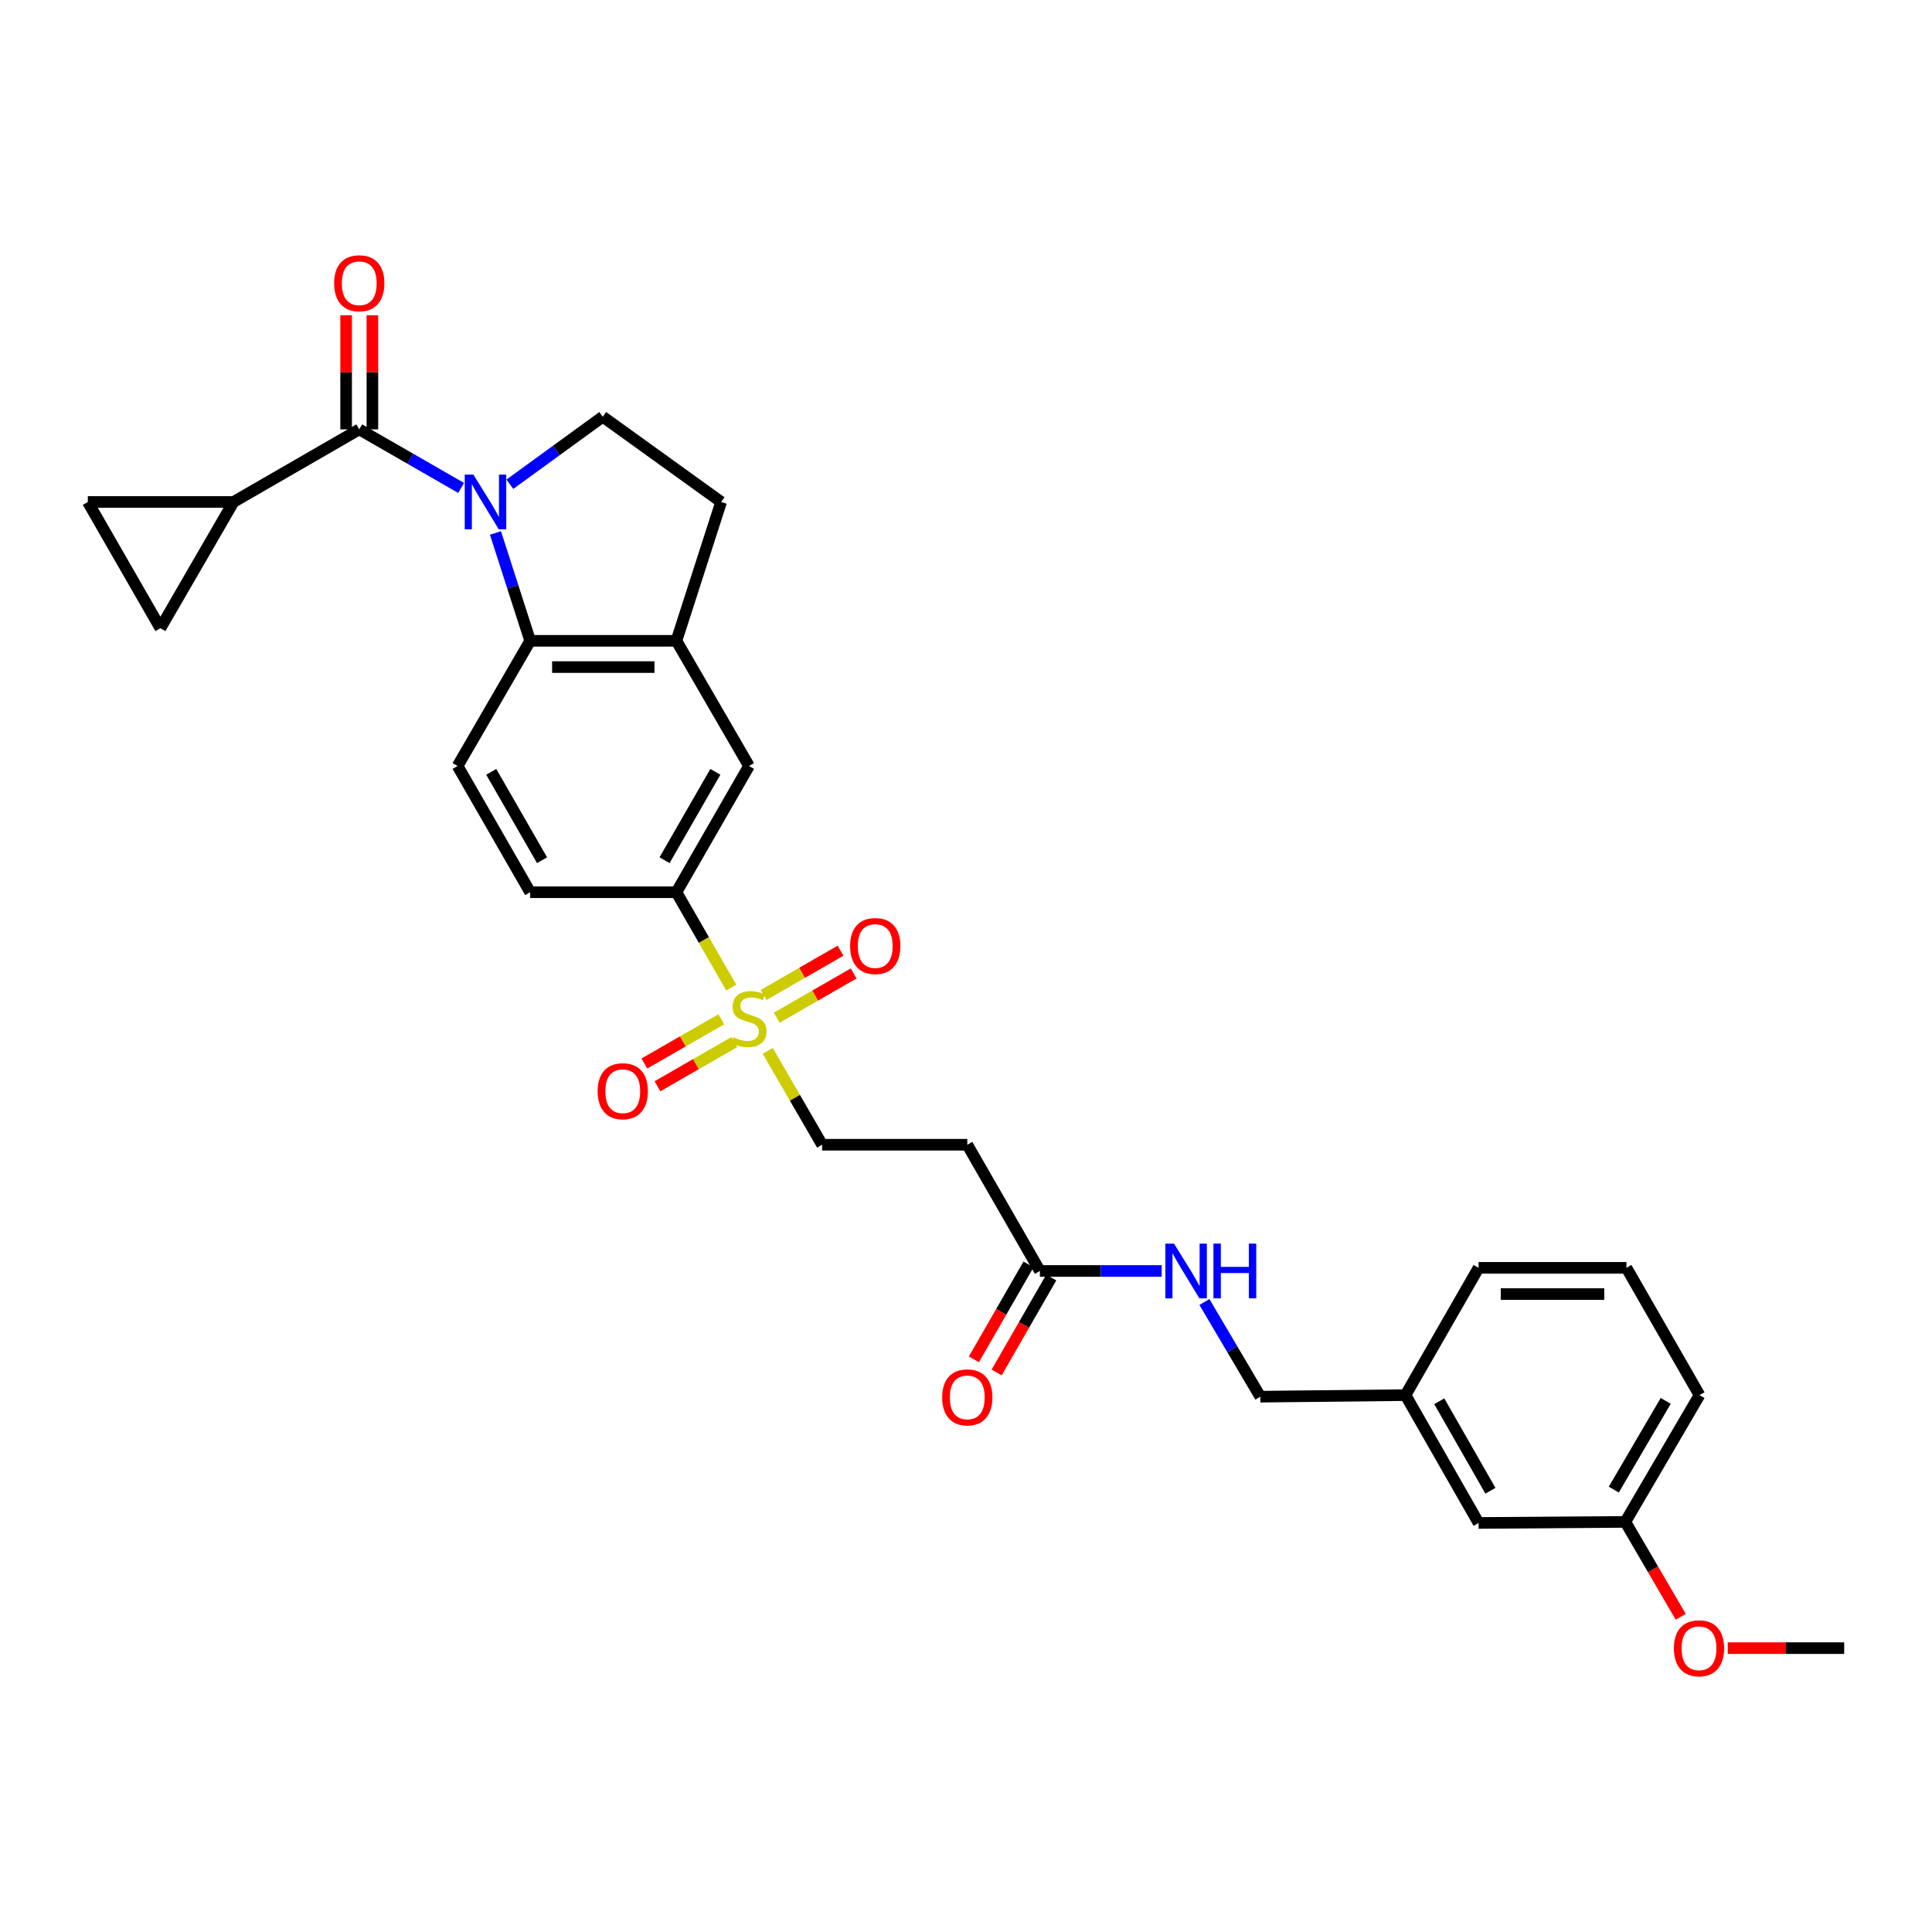 <?xml version='1.0' encoding='iso-8859-1'?>
<svg version='1.1' baseProfile='full'
              xmlns='http://www.w3.org/2000/svg'
                      xmlns:rdkit='http://www.rdkit.org/xml'
                      xmlns:xlink='http://www.w3.org/1999/xlink'
                  xml:space='preserve'
width='1000px' height='1000px' viewBox='0 0 1000 1000'>
<!-- END OF HEADER -->
<rect style='opacity:1.0;fill:#FFFFFF;stroke:none' width='1000' height='1000' x='0' y='0'> </rect>
<path class='bond-1' d='M 238.669,252.555 L 212.311,237.397' style='fill:none;fill-rule:evenodd;stroke:#0000FF;stroke-width:6px;stroke-linecap:butt;stroke-linejoin:miter;stroke-opacity:1' />
<path class='bond-1' d='M 212.311,237.397 L 185.952,222.24' style='fill:none;fill-rule:evenodd;stroke:#000000;stroke-width:6px;stroke-linecap:butt;stroke-linejoin:miter;stroke-opacity:1' />
<path class='bond-2' d='M 256.456,275.862 L 265.435,303.775' style='fill:none;fill-rule:evenodd;stroke:#0000FF;stroke-width:6px;stroke-linecap:butt;stroke-linejoin:miter;stroke-opacity:1' />
<path class='bond-2' d='M 265.435,303.775 L 274.415,331.687' style='fill:none;fill-rule:evenodd;stroke:#000000;stroke-width:6px;stroke-linecap:butt;stroke-linejoin:miter;stroke-opacity:1' />
<path class='bond-6' d='M 263.909,250.644 L 287.949,233.169' style='fill:none;fill-rule:evenodd;stroke:#0000FF;stroke-width:6px;stroke-linecap:butt;stroke-linejoin:miter;stroke-opacity:1' />
<path class='bond-6' d='M 287.949,233.169 L 311.99,215.693' style='fill:none;fill-rule:evenodd;stroke:#000000;stroke-width:6px;stroke-linecap:butt;stroke-linejoin:miter;stroke-opacity:1' />
<path class='bond-0' d='M 378.484,511.169 L 364.3,486.493' style='fill:none;fill-rule:evenodd;stroke:#CCCC00;stroke-width:6px;stroke-linecap:butt;stroke-linejoin:miter;stroke-opacity:1' />
<path class='bond-0' d='M 364.3,486.493 L 350.116,461.817' style='fill:none;fill-rule:evenodd;stroke:#000000;stroke-width:6px;stroke-linecap:butt;stroke-linejoin:miter;stroke-opacity:1' />
<path class='bond-12' d='M 397.393,543.941 L 411.458,568.227' style='fill:none;fill-rule:evenodd;stroke:#CCCC00;stroke-width:6px;stroke-linecap:butt;stroke-linejoin:miter;stroke-opacity:1' />
<path class='bond-12' d='M 411.458,568.227 L 425.522,592.514' style='fill:none;fill-rule:evenodd;stroke:#000000;stroke-width:6px;stroke-linecap:butt;stroke-linejoin:miter;stroke-opacity:1' />
<path class='bond-14' d='M 402.037,526.756 L 421.941,515.306' style='fill:none;fill-rule:evenodd;stroke:#CCCC00;stroke-width:6px;stroke-linecap:butt;stroke-linejoin:miter;stroke-opacity:1' />
<path class='bond-14' d='M 421.941,515.306 L 441.845,503.855' style='fill:none;fill-rule:evenodd;stroke:#FF0000;stroke-width:6px;stroke-linecap:butt;stroke-linejoin:miter;stroke-opacity:1' />
<path class='bond-14' d='M 395.259,514.975 L 415.163,503.524' style='fill:none;fill-rule:evenodd;stroke:#CCCC00;stroke-width:6px;stroke-linecap:butt;stroke-linejoin:miter;stroke-opacity:1' />
<path class='bond-14' d='M 415.163,503.524 L 435.067,492.073' style='fill:none;fill-rule:evenodd;stroke:#FF0000;stroke-width:6px;stroke-linecap:butt;stroke-linejoin:miter;stroke-opacity:1' />
<path class='bond-15' d='M 373.332,527.584 L 353.428,539.025' style='fill:none;fill-rule:evenodd;stroke:#CCCC00;stroke-width:6px;stroke-linecap:butt;stroke-linejoin:miter;stroke-opacity:1' />
<path class='bond-15' d='M 353.428,539.025 L 333.524,550.467' style='fill:none;fill-rule:evenodd;stroke:#FF0000;stroke-width:6px;stroke-linecap:butt;stroke-linejoin:miter;stroke-opacity:1' />
<path class='bond-15' d='M 380.106,539.368 L 360.202,550.809' style='fill:none;fill-rule:evenodd;stroke:#CCCC00;stroke-width:6px;stroke-linecap:butt;stroke-linejoin:miter;stroke-opacity:1' />
<path class='bond-15' d='M 360.202,550.809 L 340.297,562.251' style='fill:none;fill-rule:evenodd;stroke:#FF0000;stroke-width:6px;stroke-linecap:butt;stroke-linejoin:miter;stroke-opacity:1' />
<path class='bond-3' d='M 185.952,222.24 L 120.861,259.815' style='fill:none;fill-rule:evenodd;stroke:#000000;stroke-width:6px;stroke-linecap:butt;stroke-linejoin:miter;stroke-opacity:1' />
<path class='bond-16' d='M 192.749,222.24 L 192.749,192.712' style='fill:none;fill-rule:evenodd;stroke:#000000;stroke-width:6px;stroke-linecap:butt;stroke-linejoin:miter;stroke-opacity:1' />
<path class='bond-16' d='M 192.749,192.712 L 192.749,163.184' style='fill:none;fill-rule:evenodd;stroke:#FF0000;stroke-width:6px;stroke-linecap:butt;stroke-linejoin:miter;stroke-opacity:1' />
<path class='bond-16' d='M 179.156,222.24 L 179.156,192.712' style='fill:none;fill-rule:evenodd;stroke:#000000;stroke-width:6px;stroke-linecap:butt;stroke-linejoin:miter;stroke-opacity:1' />
<path class='bond-16' d='M 179.156,192.712 L 179.156,163.184' style='fill:none;fill-rule:evenodd;stroke:#FF0000;stroke-width:6px;stroke-linecap:butt;stroke-linejoin:miter;stroke-opacity:1' />
<path class='bond-4' d='M 274.415,331.687 L 350.116,331.687' style='fill:none;fill-rule:evenodd;stroke:#000000;stroke-width:6px;stroke-linecap:butt;stroke-linejoin:miter;stroke-opacity:1' />
<path class='bond-4' d='M 285.77,345.279 L 338.761,345.279' style='fill:none;fill-rule:evenodd;stroke:#000000;stroke-width:6px;stroke-linecap:butt;stroke-linejoin:miter;stroke-opacity:1' />
<path class='bond-11' d='M 274.415,331.687 L 236.848,396.477' style='fill:none;fill-rule:evenodd;stroke:#000000;stroke-width:6px;stroke-linecap:butt;stroke-linejoin:miter;stroke-opacity:1' />
<path class='bond-7' d='M 120.861,259.815 L 45.455,259.815' style='fill:none;fill-rule:evenodd;stroke:#000000;stroke-width:6px;stroke-linecap:butt;stroke-linejoin:miter;stroke-opacity:1' />
<path class='bond-8' d='M 120.861,259.815 L 83.022,325.155' style='fill:none;fill-rule:evenodd;stroke:#000000;stroke-width:6px;stroke-linecap:butt;stroke-linejoin:miter;stroke-opacity:1' />
<path class='bond-9' d='M 350.116,331.687 L 387.683,396.477' style='fill:none;fill-rule:evenodd;stroke:#000000;stroke-width:6px;stroke-linecap:butt;stroke-linejoin:miter;stroke-opacity:1' />
<path class='bond-30' d='M 350.116,331.687 L 373.253,259.815' style='fill:none;fill-rule:evenodd;stroke:#000000;stroke-width:6px;stroke-linecap:butt;stroke-linejoin:miter;stroke-opacity:1' />
<path class='bond-5' d='M 350.116,461.817 L 274.415,461.817' style='fill:none;fill-rule:evenodd;stroke:#000000;stroke-width:6px;stroke-linecap:butt;stroke-linejoin:miter;stroke-opacity:1' />
<path class='bond-31' d='M 350.116,461.817 L 387.683,396.477' style='fill:none;fill-rule:evenodd;stroke:#000000;stroke-width:6px;stroke-linecap:butt;stroke-linejoin:miter;stroke-opacity:1' />
<path class='bond-31' d='M 343.968,445.241 L 370.265,399.503' style='fill:none;fill-rule:evenodd;stroke:#000000;stroke-width:6px;stroke-linecap:butt;stroke-linejoin:miter;stroke-opacity:1' />
<path class='bond-17' d='M 311.99,215.693 L 373.253,259.815' style='fill:none;fill-rule:evenodd;stroke:#000000;stroke-width:6px;stroke-linecap:butt;stroke-linejoin:miter;stroke-opacity:1' />
<path class='bond-32' d='M 45.455,259.815 L 83.022,325.155' style='fill:none;fill-rule:evenodd;stroke:#000000;stroke-width:6px;stroke-linecap:butt;stroke-linejoin:miter;stroke-opacity:1' />
<path class='bond-10' d='M 538.239,657.855 L 500.665,592.514' style='fill:none;fill-rule:evenodd;stroke:#000000;stroke-width:6px;stroke-linecap:butt;stroke-linejoin:miter;stroke-opacity:1' />
<path class='bond-18' d='M 538.239,657.855 L 569.77,657.855' style='fill:none;fill-rule:evenodd;stroke:#000000;stroke-width:6px;stroke-linecap:butt;stroke-linejoin:miter;stroke-opacity:1' />
<path class='bond-18' d='M 569.77,657.855 L 601.3,657.855' style='fill:none;fill-rule:evenodd;stroke:#0000FF;stroke-width:6px;stroke-linecap:butt;stroke-linejoin:miter;stroke-opacity:1' />
<path class='bond-20' d='M 532.348,654.467 L 518.22,679.035' style='fill:none;fill-rule:evenodd;stroke:#000000;stroke-width:6px;stroke-linecap:butt;stroke-linejoin:miter;stroke-opacity:1' />
<path class='bond-20' d='M 518.22,679.035 L 504.092,703.603' style='fill:none;fill-rule:evenodd;stroke:#FF0000;stroke-width:6px;stroke-linecap:butt;stroke-linejoin:miter;stroke-opacity:1' />
<path class='bond-20' d='M 544.131,661.242 L 530.003,685.811' style='fill:none;fill-rule:evenodd;stroke:#000000;stroke-width:6px;stroke-linecap:butt;stroke-linejoin:miter;stroke-opacity:1' />
<path class='bond-20' d='M 530.003,685.811 L 515.874,710.379' style='fill:none;fill-rule:evenodd;stroke:#FF0000;stroke-width:6px;stroke-linecap:butt;stroke-linejoin:miter;stroke-opacity:1' />
<path class='bond-19' d='M 236.848,396.477 L 274.415,461.817' style='fill:none;fill-rule:evenodd;stroke:#000000;stroke-width:6px;stroke-linecap:butt;stroke-linejoin:miter;stroke-opacity:1' />
<path class='bond-19' d='M 254.266,399.503 L 280.563,445.241' style='fill:none;fill-rule:evenodd;stroke:#000000;stroke-width:6px;stroke-linecap:butt;stroke-linejoin:miter;stroke-opacity:1' />
<path class='bond-13' d='M 425.522,592.514 L 500.665,592.514' style='fill:none;fill-rule:evenodd;stroke:#000000;stroke-width:6px;stroke-linecap:butt;stroke-linejoin:miter;stroke-opacity:1' />
<path class='bond-21' d='M 623.403,673.903 L 637.867,698.413' style='fill:none;fill-rule:evenodd;stroke:#0000FF;stroke-width:6px;stroke-linecap:butt;stroke-linejoin:miter;stroke-opacity:1' />
<path class='bond-21' d='M 637.867,698.413 L 652.331,722.923' style='fill:none;fill-rule:evenodd;stroke:#000000;stroke-width:6px;stroke-linecap:butt;stroke-linejoin:miter;stroke-opacity:1' />
<path class='bond-23' d='M 652.331,722.923 L 727.488,722.115' style='fill:none;fill-rule:evenodd;stroke:#000000;stroke-width:6px;stroke-linecap:butt;stroke-linejoin:miter;stroke-opacity:1' />
<path class='bond-22' d='M 765.312,788.279 L 727.488,722.115' style='fill:none;fill-rule:evenodd;stroke:#000000;stroke-width:6px;stroke-linecap:butt;stroke-linejoin:miter;stroke-opacity:1' />
<path class='bond-22' d='M 771.438,771.609 L 744.962,725.294' style='fill:none;fill-rule:evenodd;stroke:#000000;stroke-width:6px;stroke-linecap:butt;stroke-linejoin:miter;stroke-opacity:1' />
<path class='bond-24' d='M 765.312,788.279 L 841.27,787.728' style='fill:none;fill-rule:evenodd;stroke:#000000;stroke-width:6px;stroke-linecap:butt;stroke-linejoin:miter;stroke-opacity:1' />
<path class='bond-27' d='M 727.488,722.115 L 765.312,656.223' style='fill:none;fill-rule:evenodd;stroke:#000000;stroke-width:6px;stroke-linecap:butt;stroke-linejoin:miter;stroke-opacity:1' />
<path class='bond-25' d='M 841.27,787.728 L 855.606,812.293' style='fill:none;fill-rule:evenodd;stroke:#000000;stroke-width:6px;stroke-linecap:butt;stroke-linejoin:miter;stroke-opacity:1' />
<path class='bond-25' d='M 855.606,812.293 L 869.942,836.857' style='fill:none;fill-rule:evenodd;stroke:#FF0000;stroke-width:6px;stroke-linecap:butt;stroke-linejoin:miter;stroke-opacity:1' />
<path class='bond-33' d='M 841.27,787.728 L 879.66,722.115' style='fill:none;fill-rule:evenodd;stroke:#000000;stroke-width:6px;stroke-linecap:butt;stroke-linejoin:miter;stroke-opacity:1' />
<path class='bond-33' d='M 835.297,771.022 L 862.17,725.093' style='fill:none;fill-rule:evenodd;stroke:#000000;stroke-width:6px;stroke-linecap:butt;stroke-linejoin:miter;stroke-opacity:1' />
<path class='bond-29' d='M 894.282,853.069 L 924.414,853.069' style='fill:none;fill-rule:evenodd;stroke:#FF0000;stroke-width:6px;stroke-linecap:butt;stroke-linejoin:miter;stroke-opacity:1' />
<path class='bond-29' d='M 924.414,853.069 L 954.545,853.069' style='fill:none;fill-rule:evenodd;stroke:#000000;stroke-width:6px;stroke-linecap:butt;stroke-linejoin:miter;stroke-opacity:1' />
<path class='bond-26' d='M 841.836,656.223 L 765.312,656.223' style='fill:none;fill-rule:evenodd;stroke:#000000;stroke-width:6px;stroke-linecap:butt;stroke-linejoin:miter;stroke-opacity:1' />
<path class='bond-26' d='M 830.357,669.816 L 776.791,669.816' style='fill:none;fill-rule:evenodd;stroke:#000000;stroke-width:6px;stroke-linecap:butt;stroke-linejoin:miter;stroke-opacity:1' />
<path class='bond-28' d='M 841.836,656.223 L 879.66,722.115' style='fill:none;fill-rule:evenodd;stroke:#000000;stroke-width:6px;stroke-linecap:butt;stroke-linejoin:miter;stroke-opacity:1' />
<path  class='atom-0' d='M 245.033 245.655
L 254.313 260.655
Q 255.233 262.135, 256.713 264.815
Q 258.193 267.495, 258.273 267.655
L 258.273 245.655
L 262.033 245.655
L 262.033 273.975
L 258.153 273.975
L 248.193 257.575
Q 247.033 255.655, 245.793 253.455
Q 244.593 251.255, 244.233 250.575
L 244.233 273.975
L 240.553 273.975
L 240.553 245.655
L 245.033 245.655
' fill='#0000FF'/>
<path  class='atom-1' d='M 379.683 536.893
Q 380.003 537.013, 381.323 537.573
Q 382.643 538.133, 384.083 538.493
Q 385.563 538.813, 387.003 538.813
Q 389.683 538.813, 391.243 537.533
Q 392.803 536.213, 392.803 533.933
Q 392.803 532.373, 392.003 531.413
Q 391.243 530.453, 390.043 529.933
Q 388.843 529.413, 386.843 528.813
Q 384.323 528.053, 382.803 527.333
Q 381.323 526.613, 380.243 525.093
Q 379.203 523.573, 379.203 521.013
Q 379.203 517.453, 381.603 515.253
Q 384.043 513.053, 388.843 513.053
Q 392.123 513.053, 395.843 514.613
L 394.923 517.693
Q 391.523 516.293, 388.963 516.293
Q 386.203 516.293, 384.683 517.453
Q 383.163 518.573, 383.203 520.533
Q 383.203 522.053, 383.963 522.973
Q 384.763 523.893, 385.883 524.413
Q 387.043 524.933, 388.963 525.533
Q 391.523 526.333, 393.043 527.133
Q 394.563 527.933, 395.643 529.573
Q 396.763 531.173, 396.763 533.933
Q 396.763 537.853, 394.123 539.973
Q 391.523 542.053, 387.163 542.053
Q 384.643 542.053, 382.723 541.493
Q 380.843 540.973, 378.603 540.053
L 379.683 536.893
' fill='#CCCC00'/>
<path  class='atom-15' d='M 440.024 489.663
Q 440.024 482.863, 443.384 479.063
Q 446.744 475.263, 453.024 475.263
Q 459.304 475.263, 462.664 479.063
Q 466.024 482.863, 466.024 489.663
Q 466.024 496.543, 462.624 500.463
Q 459.224 504.343, 453.024 504.343
Q 446.784 504.343, 443.384 500.463
Q 440.024 496.583, 440.024 489.663
M 453.024 501.143
Q 457.344 501.143, 459.664 498.263
Q 462.024 495.343, 462.024 489.663
Q 462.024 484.103, 459.664 481.303
Q 457.344 478.463, 453.024 478.463
Q 448.704 478.463, 446.344 481.263
Q 444.024 484.063, 444.024 489.663
Q 444.024 495.383, 446.344 498.263
Q 448.704 501.143, 453.024 501.143
' fill='#FF0000'/>
<path  class='atom-16' d='M 309.343 564.813
Q 309.343 558.013, 312.703 554.213
Q 316.063 550.413, 322.343 550.413
Q 328.623 550.413, 331.983 554.213
Q 335.343 558.013, 335.343 564.813
Q 335.343 571.693, 331.943 575.613
Q 328.543 579.493, 322.343 579.493
Q 316.103 579.493, 312.703 575.613
Q 309.343 571.733, 309.343 564.813
M 322.343 576.293
Q 326.663 576.293, 328.983 573.413
Q 331.343 570.493, 331.343 564.813
Q 331.343 559.253, 328.983 556.453
Q 326.663 553.613, 322.343 553.613
Q 318.023 553.613, 315.663 556.413
Q 313.343 559.213, 313.343 564.813
Q 313.343 570.533, 315.663 573.413
Q 318.023 576.293, 322.343 576.293
' fill='#FF0000'/>
<path  class='atom-17' d='M 172.952 146.611
Q 172.952 139.811, 176.312 136.011
Q 179.672 132.211, 185.952 132.211
Q 192.232 132.211, 195.592 136.011
Q 198.952 139.811, 198.952 146.611
Q 198.952 153.491, 195.552 157.411
Q 192.152 161.291, 185.952 161.291
Q 179.712 161.291, 176.312 157.411
Q 172.952 153.531, 172.952 146.611
M 185.952 158.091
Q 190.272 158.091, 192.592 155.211
Q 194.952 152.291, 194.952 146.611
Q 194.952 141.051, 192.592 138.251
Q 190.272 135.411, 185.952 135.411
Q 181.632 135.411, 179.272 138.211
Q 176.952 141.011, 176.952 146.611
Q 176.952 152.331, 179.272 155.211
Q 181.632 158.091, 185.952 158.091
' fill='#FF0000'/>
<path  class='atom-19' d='M 607.673 643.695
L 616.953 658.695
Q 617.873 660.175, 619.353 662.855
Q 620.833 665.535, 620.913 665.695
L 620.913 643.695
L 624.673 643.695
L 624.673 672.015
L 620.793 672.015
L 610.833 655.615
Q 609.673 653.695, 608.433 651.495
Q 607.233 649.295, 606.873 648.615
L 606.873 672.015
L 603.193 672.015
L 603.193 643.695
L 607.673 643.695
' fill='#0000FF'/>
<path  class='atom-19' d='M 628.073 643.695
L 631.913 643.695
L 631.913 655.735
L 646.393 655.735
L 646.393 643.695
L 650.233 643.695
L 650.233 672.015
L 646.393 672.015
L 646.393 658.935
L 631.913 658.935
L 631.913 672.015
L 628.073 672.015
L 628.073 643.695
' fill='#0000FF'/>
<path  class='atom-21' d='M 487.665 723.275
Q 487.665 716.475, 491.025 712.675
Q 494.385 708.875, 500.665 708.875
Q 506.945 708.875, 510.305 712.675
Q 513.665 716.475, 513.665 723.275
Q 513.665 730.155, 510.265 734.075
Q 506.865 737.955, 500.665 737.955
Q 494.425 737.955, 491.025 734.075
Q 487.665 730.195, 487.665 723.275
M 500.665 734.755
Q 504.985 734.755, 507.305 731.875
Q 509.665 728.955, 509.665 723.275
Q 509.665 717.715, 507.305 714.915
Q 504.985 712.075, 500.665 712.075
Q 496.345 712.075, 493.985 714.875
Q 491.665 717.675, 491.665 723.275
Q 491.665 728.995, 493.985 731.875
Q 496.345 734.755, 500.665 734.755
' fill='#FF0000'/>
<path  class='atom-26' d='M 866.403 853.149
Q 866.403 846.349, 869.763 842.549
Q 873.123 838.749, 879.403 838.749
Q 885.683 838.749, 889.043 842.549
Q 892.403 846.349, 892.403 853.149
Q 892.403 860.029, 889.003 863.949
Q 885.603 867.829, 879.403 867.829
Q 873.163 867.829, 869.763 863.949
Q 866.403 860.069, 866.403 853.149
M 879.403 864.629
Q 883.723 864.629, 886.043 861.749
Q 888.403 858.829, 888.403 853.149
Q 888.403 847.589, 886.043 844.789
Q 883.723 841.949, 879.403 841.949
Q 875.083 841.949, 872.723 844.749
Q 870.403 847.549, 870.403 853.149
Q 870.403 858.869, 872.723 861.749
Q 875.083 864.629, 879.403 864.629
' fill='#FF0000'/>
</svg>
